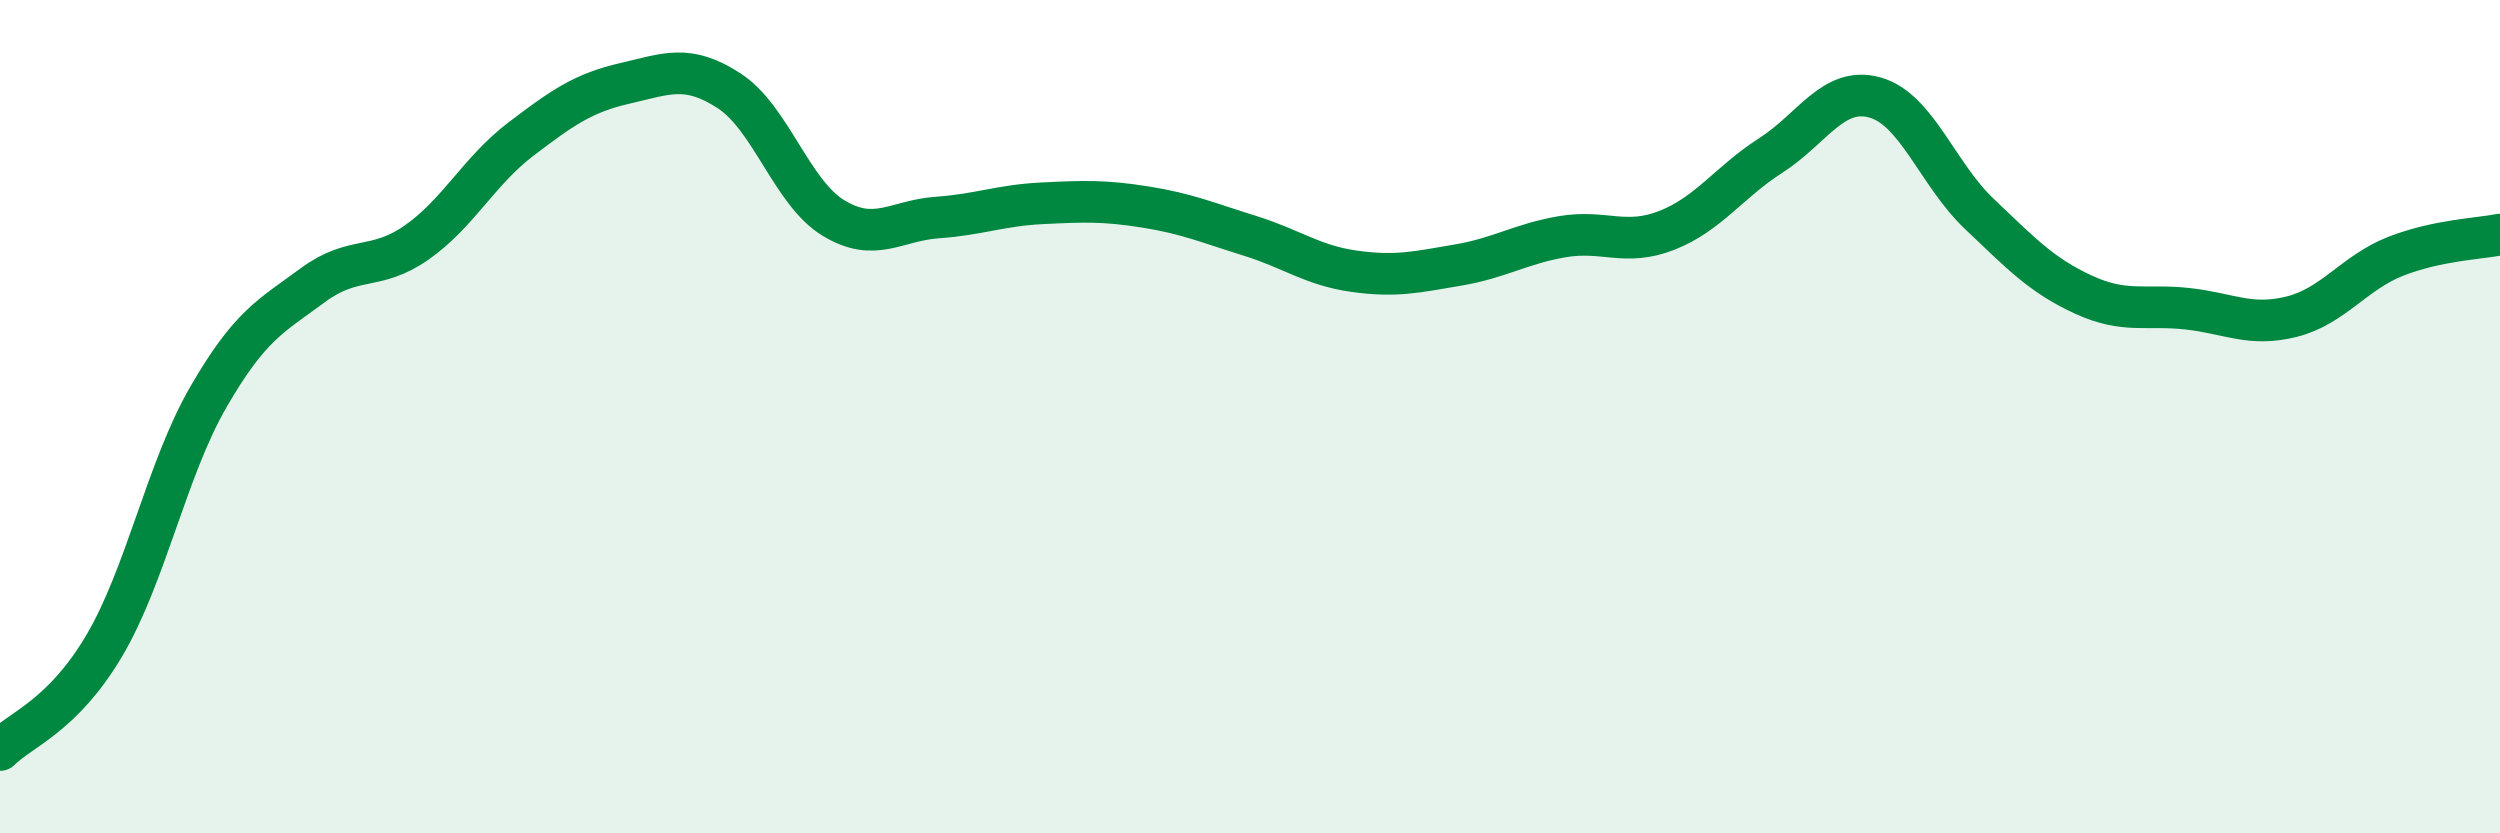 
    <svg width="60" height="20" viewBox="0 0 60 20" xmlns="http://www.w3.org/2000/svg">
      <path
        d="M 0,18 C 0.5,17.5 1.5,17.19 2.5,15.5 C 3.5,13.81 4,11.26 5,9.53 C 6,7.8 6.5,7.59 7.5,6.85 C 8.5,6.11 9,6.52 10,5.82 C 11,5.12 11.5,4.1 12.5,3.34 C 13.5,2.58 14,2.23 15,2 C 16,1.77 16.5,1.53 17.5,2.18 C 18.5,2.83 19,4.62 20,5.23 C 21,5.84 21.5,5.29 22.5,5.22 C 23.5,5.15 24,4.93 25,4.88 C 26,4.83 26.5,4.81 27.5,4.97 C 28.5,5.13 29,5.35 30,5.66 C 31,5.97 31.5,6.37 32.5,6.51 C 33.5,6.65 34,6.53 35,6.36 C 36,6.19 36.5,5.85 37.5,5.68 C 38.5,5.51 39,5.92 40,5.53 C 41,5.14 41.5,4.37 42.5,3.73 C 43.5,3.09 44,2.06 45,2.34 C 46,2.62 46.5,4.18 47.5,5.13 C 48.5,6.08 49,6.61 50,7.07 C 51,7.53 51.5,7.3 52.5,7.41 C 53.5,7.52 54,7.85 55,7.6 C 56,7.35 56.5,6.54 57.5,6.15 C 58.5,5.76 59.5,5.73 60,5.63L60 20L0 20Z"
        fill="#008740"
        opacity="0.1"
        stroke-linecap="round"
        stroke-linejoin="round"
      />
      <path
        d="M 0,18 C 0.5,17.5 1.5,17.19 2.5,15.5 C 3.5,13.81 4,11.26 5,9.53 C 6,7.8 6.5,7.59 7.5,6.85 C 8.5,6.11 9,6.52 10,5.82 C 11,5.12 11.5,4.1 12.5,3.34 C 13.5,2.58 14,2.23 15,2 C 16,1.77 16.5,1.53 17.5,2.18 C 18.5,2.83 19,4.62 20,5.23 C 21,5.84 21.5,5.29 22.5,5.22 C 23.5,5.15 24,4.93 25,4.88 C 26,4.83 26.5,4.81 27.5,4.97 C 28.5,5.13 29,5.35 30,5.66 C 31,5.97 31.5,6.37 32.5,6.51 C 33.5,6.65 34,6.53 35,6.36 C 36,6.19 36.5,5.85 37.5,5.68 C 38.5,5.51 39,5.92 40,5.53 C 41,5.14 41.5,4.37 42.5,3.73 C 43.5,3.09 44,2.06 45,2.34 C 46,2.62 46.5,4.18 47.5,5.13 C 48.5,6.08 49,6.61 50,7.07 C 51,7.53 51.5,7.3 52.5,7.41 C 53.5,7.52 54,7.85 55,7.6 C 56,7.35 56.5,6.54 57.5,6.15 C 58.5,5.76 59.5,5.73 60,5.63"
        stroke="#008740"
        stroke-width="1"
        fill="none"
        stroke-linecap="round"
        stroke-linejoin="round"
      />
    </svg>
  